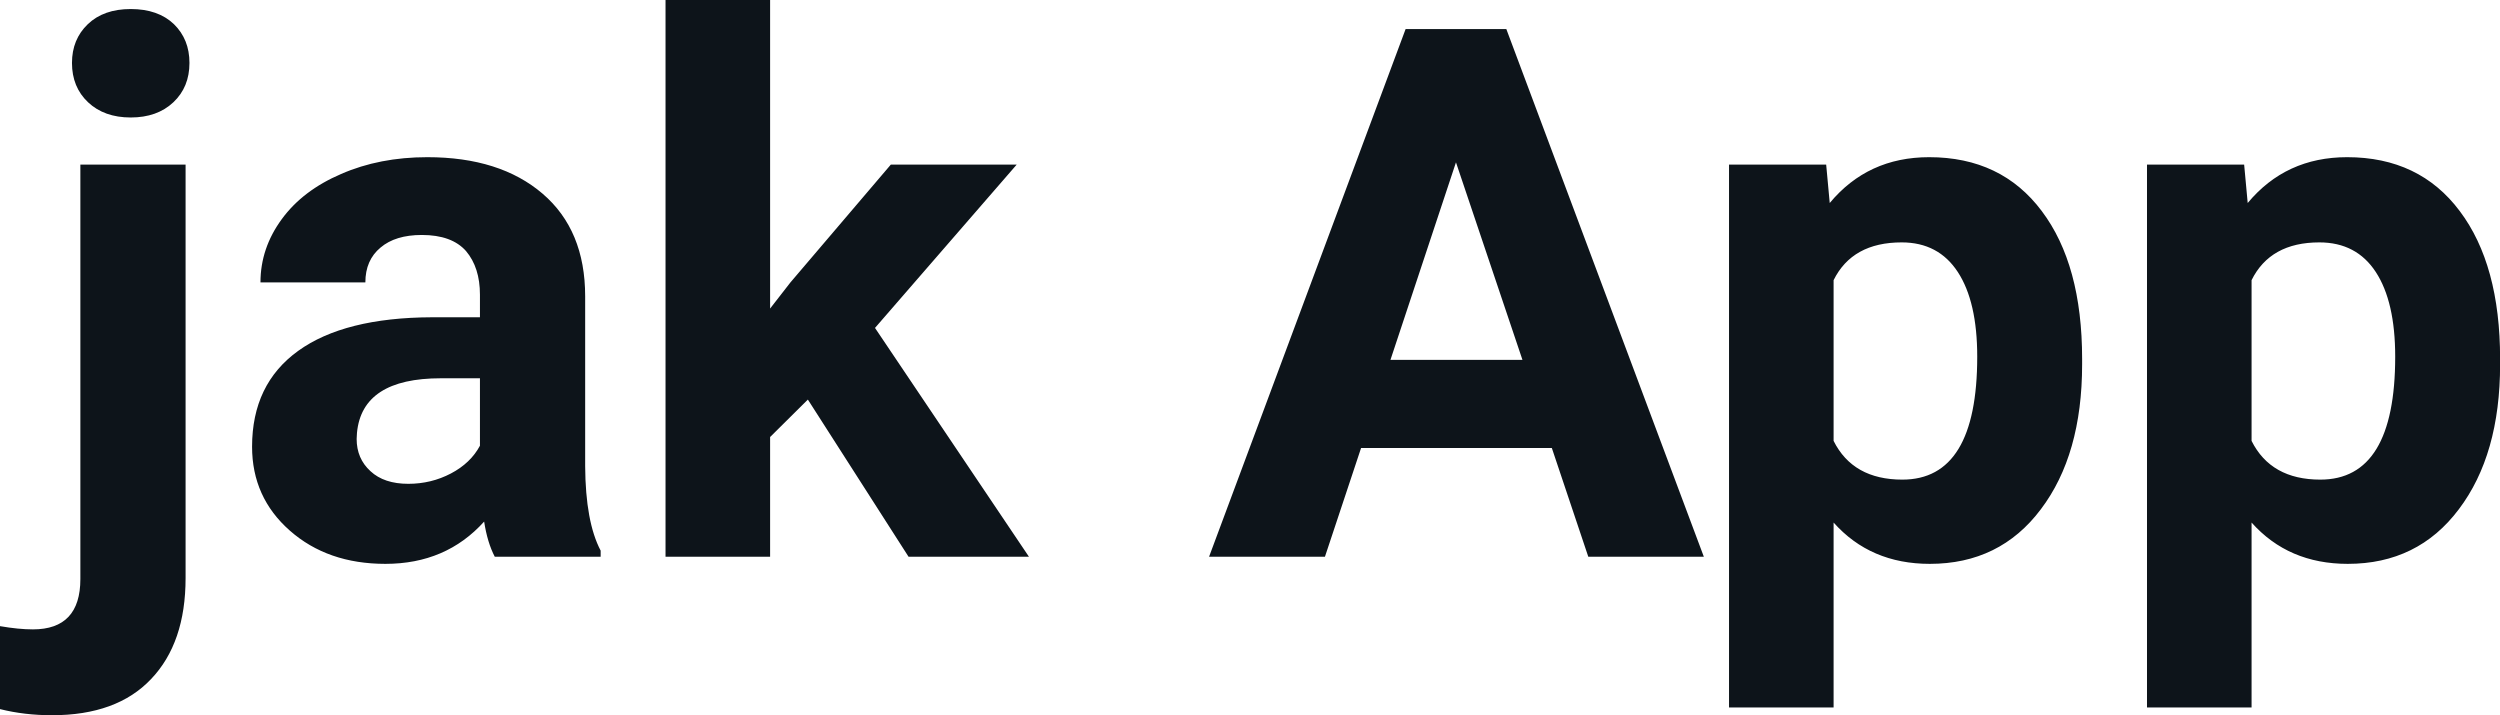 <svg fill="#0d141a" viewBox="0 0 77.457 22.158" height="100%" width="100%" xmlns="http://www.w3.org/2000/svg"><path preserveAspectRatio="none" d="M2.49 5.10L5.75 5.10L5.75 17.91Q5.75 19.92 4.68 21.04Q3.62 22.16 1.61 22.16L1.61 22.16Q0.76 22.16 0 21.97L0 21.97L0 19.40Q0.58 19.50 1.02 19.50L1.02 19.50Q2.49 19.50 2.49 17.94L2.49 17.94L2.49 5.10ZM2.23 1.95L2.23 1.95Q2.23 1.22 2.72 0.75Q3.21 0.28 4.05 0.28Q4.90 0.28 5.39 0.75Q5.87 1.22 5.87 1.95L5.87 1.95Q5.87 2.70 5.37 3.17Q4.87 3.64 4.05 3.64Q3.23 3.64 2.73 3.17Q2.23 2.70 2.23 1.95ZM18.61 17.25L15.33 17.25Q15.10 16.81 15.00 16.16L15.00 16.16Q13.82 17.47 11.94 17.47L11.94 17.47Q10.15 17.47 8.98 16.44Q7.81 15.41 7.81 13.84L7.81 13.84Q7.81 11.90 9.24 10.87Q10.67 9.84 13.38 9.83L13.38 9.83L14.87 9.83L14.87 9.13Q14.87 8.29 14.44 7.78Q14.00 7.28 13.07 7.28L13.07 7.28Q12.25 7.28 11.79 7.67Q11.32 8.06 11.32 8.75L11.32 8.75L8.07 8.75Q8.07 7.69 8.73 6.79Q9.38 5.90 10.57 5.39Q11.76 4.87 13.24 4.87L13.24 4.87Q15.49 4.87 16.81 6.00Q18.13 7.13 18.13 9.18L18.13 9.18L18.13 14.44Q18.14 16.17 18.61 17.06L18.61 17.06L18.61 17.25ZM12.65 14.99L12.65 14.99Q13.36 14.99 13.97 14.67Q14.58 14.35 14.87 13.81L14.87 13.81L14.87 11.72L13.66 11.72Q11.22 11.72 11.06 13.41L11.06 13.41L11.05 13.60Q11.05 14.21 11.48 14.60Q11.90 14.99 12.65 14.99ZM28.15 17.25L25.03 12.38L23.86 13.54L23.86 17.25L20.62 17.25L20.62 0L23.86 0L23.86 9.56L24.49 8.75L27.60 5.10L31.50 5.10L27.11 10.16L31.88 17.25L28.15 17.25ZM49.21 17.25L48.08 13.88L42.17 13.88L41.05 17.25L37.46 17.25L43.55 0.90L46.67 0.90L52.79 17.25L49.21 17.25ZM45.11 5.03L43.08 11.15L47.17 11.15L45.11 5.03ZM64.51 11.12L64.51 11.29Q64.51 14.09 63.23 15.78Q61.96 17.47 59.79 17.47L59.79 17.47Q57.95 17.47 56.81 16.19L56.81 16.19L56.81 21.92L53.57 21.92L53.57 5.10L56.58 5.10L56.69 6.29Q57.87 4.87 59.77 4.87L59.77 4.87Q62.01 4.87 63.26 6.54Q64.51 8.20 64.51 11.12L64.51 11.12ZM61.26 11.05L61.26 11.05Q61.26 9.35 60.66 8.43Q60.06 7.51 58.92 7.51L58.92 7.51Q57.39 7.51 56.81 8.68L56.81 8.68L56.81 13.66Q57.41 14.86 58.94 14.86L58.94 14.86Q61.26 14.86 61.26 11.05ZM77.46 11.12L77.46 11.29Q77.46 14.09 76.18 15.78Q74.91 17.47 72.74 17.47L72.74 17.47Q70.90 17.47 69.76 16.19L69.76 16.19L69.76 21.92L66.52 21.92L66.52 5.10L69.53 5.10L69.64 6.29Q70.82 4.87 72.72 4.87L72.72 4.87Q74.96 4.87 76.21 6.54Q77.46 8.20 77.46 11.12L77.46 11.12ZM74.21 11.05L74.21 11.05Q74.21 9.35 73.61 8.43Q73.01 7.51 71.86 7.51L71.86 7.51Q70.34 7.51 69.76 8.68L69.76 8.68L69.76 13.66Q70.36 14.86 71.89 14.86L71.89 14.86Q74.21 14.86 74.21 11.05Z"></path></svg>